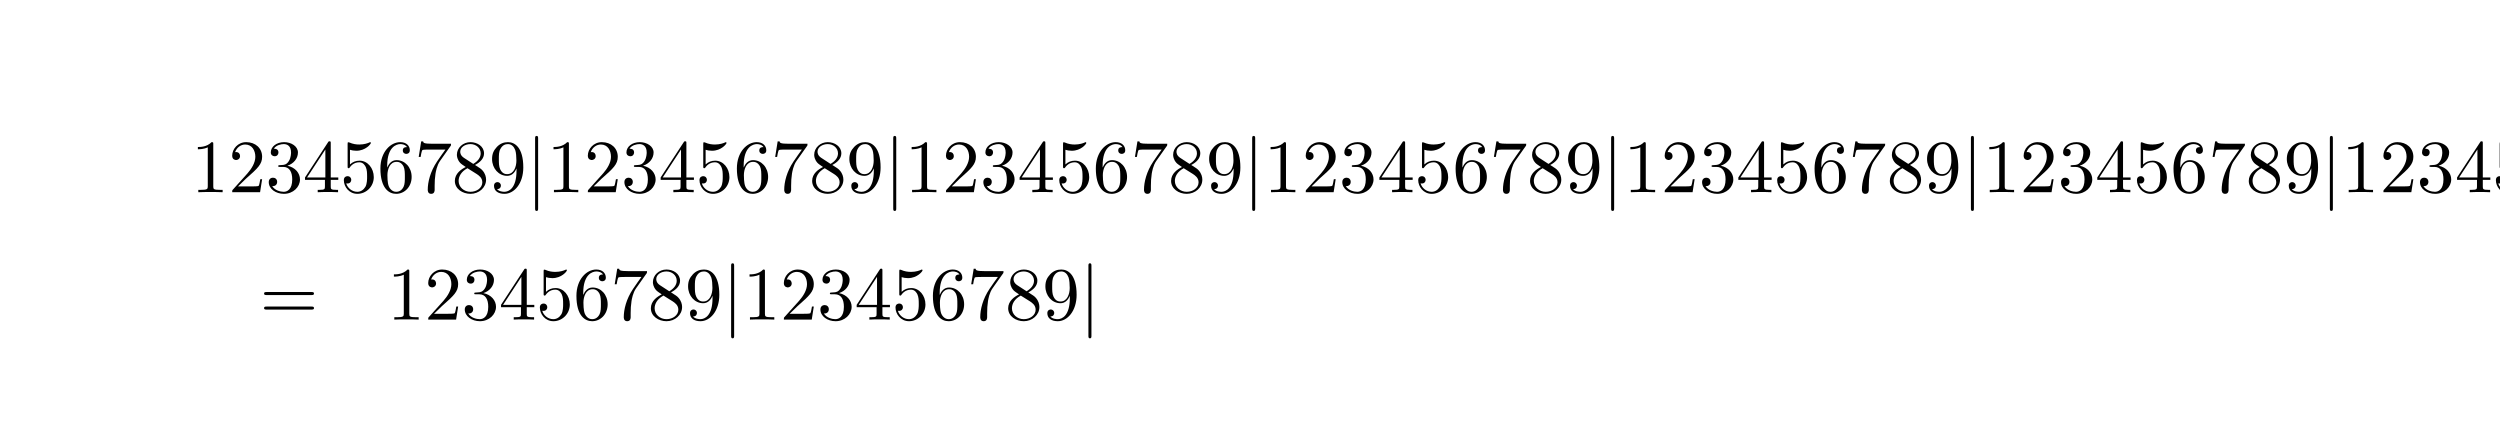 <?xml version="1.0" encoding="UTF-8"?>
<svg xmlns="http://www.w3.org/2000/svg" xmlns:xlink="http://www.w3.org/1999/xlink" width="362.72pt" height="61.51pt" viewBox="0 0 362.72 61.51" version="1.2">
<defs>
<g>
<symbol overflow="visible" id="glyph0-0">
<path style="stroke:none;" d=""/>
</symbol>
<symbol overflow="visible" id="glyph0-1">
<path style="stroke:none;" d="M 3.203 -6.984 C 3.203 -7.234 3.203 -7.266 2.953 -7.266 C 2.281 -6.562 1.312 -6.562 0.969 -6.562 L 0.969 -6.234 C 1.188 -6.234 1.828 -6.234 2.406 -6.516 L 2.406 -0.859 C 2.406 -0.469 2.359 -0.344 1.391 -0.344 L 1.031 -0.344 L 1.031 0 C 1.422 -0.031 2.359 -0.031 2.797 -0.031 C 3.234 -0.031 4.188 -0.031 4.562 0 L 4.562 -0.344 L 4.219 -0.344 C 3.234 -0.344 3.203 -0.453 3.203 -0.859 Z M 3.203 -6.984 "/>
</symbol>
<symbol overflow="visible" id="glyph0-2">
<path style="stroke:none;" d="M 1.391 -0.844 L 2.547 -1.969 C 4.25 -3.469 4.891 -4.062 4.891 -5.141 C 4.891 -6.391 3.922 -7.266 2.578 -7.266 C 1.359 -7.266 0.547 -6.266 0.547 -5.297 C 0.547 -4.672 1.094 -4.672 1.125 -4.672 C 1.312 -4.672 1.688 -4.812 1.688 -5.25 C 1.688 -5.547 1.5 -5.828 1.109 -5.828 C 1.031 -5.828 1 -5.828 0.969 -5.812 C 1.219 -6.516 1.812 -6.922 2.438 -6.922 C 3.438 -6.922 3.906 -6.047 3.906 -5.141 C 3.906 -4.281 3.359 -3.406 2.766 -2.734 L 0.672 -0.406 C 0.547 -0.281 0.547 -0.266 0.547 0 L 4.594 0 L 4.891 -1.891 L 4.625 -1.891 C 4.562 -1.578 4.5 -1.094 4.391 -0.922 C 4.312 -0.844 3.594 -0.844 3.344 -0.844 Z M 1.391 -0.844 "/>
</symbol>
<symbol overflow="visible" id="glyph0-3">
<path style="stroke:none;" d="M 3.156 -3.844 C 4.062 -4.141 4.688 -4.891 4.688 -5.766 C 4.688 -6.656 3.734 -7.266 2.688 -7.266 C 1.578 -7.266 0.75 -6.609 0.75 -5.781 C 0.75 -5.422 1 -5.219 1.312 -5.219 C 1.641 -5.219 1.859 -5.453 1.859 -5.766 C 1.859 -6.312 1.359 -6.312 1.188 -6.312 C 1.531 -6.844 2.25 -6.984 2.641 -6.984 C 3.094 -6.984 3.688 -6.75 3.688 -5.766 C 3.688 -5.641 3.672 -5 3.375 -4.531 C 3.047 -4 2.688 -3.969 2.406 -3.953 C 2.328 -3.953 2.062 -3.922 1.984 -3.922 C 1.891 -3.922 1.828 -3.906 1.828 -3.797 C 1.828 -3.672 1.891 -3.672 2.078 -3.672 L 2.562 -3.672 C 3.453 -3.672 3.859 -2.938 3.859 -1.859 C 3.859 -0.375 3.109 -0.062 2.625 -0.062 C 2.156 -0.062 1.344 -0.25 0.953 -0.891 C 1.344 -0.844 1.672 -1.078 1.672 -1.5 C 1.672 -1.891 1.391 -2.109 1.062 -2.109 C 0.812 -2.109 0.453 -1.953 0.453 -1.469 C 0.453 -0.484 1.469 0.234 2.656 0.234 C 3.984 0.234 4.984 -0.75 4.984 -1.859 C 4.984 -2.766 4.297 -3.609 3.156 -3.844 Z M 3.156 -3.844 "/>
</symbol>
<symbol overflow="visible" id="glyph0-4">
<path style="stroke:none;" d="M 3.203 -1.797 L 3.203 -0.844 C 3.203 -0.453 3.188 -0.344 2.375 -0.344 L 2.156 -0.344 L 2.156 0 C 2.594 -0.031 3.156 -0.031 3.625 -0.031 C 4.078 -0.031 4.656 -0.031 5.109 0 L 5.109 -0.344 L 4.875 -0.344 C 4.062 -0.344 4.047 -0.453 4.047 -0.844 L 4.047 -1.797 L 5.141 -1.797 L 5.141 -2.141 L 4.047 -2.141 L 4.047 -7.094 C 4.047 -7.312 4.047 -7.391 3.875 -7.391 C 3.781 -7.391 3.734 -7.391 3.656 -7.25 L 0.312 -2.141 L 0.312 -1.797 Z M 3.266 -2.141 L 0.609 -2.141 L 3.266 -6.203 Z M 3.266 -2.141 "/>
</symbol>
<symbol overflow="visible" id="glyph0-5">
<path style="stroke:none;" d="M 4.891 -2.188 C 4.891 -3.484 4 -4.578 2.828 -4.578 C 2.297 -4.578 1.828 -4.406 1.438 -4.031 L 1.438 -6.156 C 1.656 -6.078 2.016 -6.016 2.359 -6.016 C 3.703 -6.016 4.469 -7 4.469 -7.141 C 4.469 -7.203 4.438 -7.266 4.359 -7.266 C 4.359 -7.266 4.328 -7.266 4.281 -7.234 C 4.062 -7.125 3.516 -6.922 2.797 -6.922 C 2.359 -6.922 1.859 -6.984 1.344 -7.219 C 1.25 -7.25 1.234 -7.25 1.203 -7.25 C 1.094 -7.25 1.094 -7.172 1.094 -6.984 L 1.094 -3.766 C 1.094 -3.562 1.094 -3.484 1.25 -3.484 C 1.328 -3.484 1.359 -3.516 1.391 -3.578 C 1.516 -3.75 1.922 -4.344 2.797 -4.344 C 3.375 -4.344 3.641 -3.844 3.734 -3.641 C 3.906 -3.234 3.922 -2.812 3.922 -2.266 C 3.922 -1.891 3.922 -1.234 3.672 -0.781 C 3.406 -0.344 3 -0.062 2.5 -0.062 C 1.703 -0.062 1.078 -0.641 0.891 -1.281 C 0.922 -1.281 0.953 -1.266 1.078 -1.266 C 1.438 -1.266 1.625 -1.531 1.625 -1.797 C 1.625 -2.062 1.438 -2.328 1.078 -2.328 C 0.922 -2.328 0.547 -2.25 0.547 -1.75 C 0.547 -0.812 1.297 0.234 2.516 0.234 C 3.781 0.234 4.891 -0.812 4.891 -2.188 Z M 4.891 -2.188 "/>
</symbol>
<symbol overflow="visible" id="glyph0-6">
<path style="stroke:none;" d="M 1.438 -3.578 L 1.438 -3.844 C 1.438 -6.594 2.797 -6.984 3.344 -6.984 C 3.609 -6.984 4.062 -6.922 4.312 -6.547 C 4.141 -6.547 3.703 -6.547 3.703 -6.062 C 3.703 -5.719 3.969 -5.562 4.203 -5.562 C 4.391 -5.562 4.719 -5.656 4.719 -6.078 C 4.719 -6.734 4.234 -7.266 3.328 -7.266 C 1.938 -7.266 0.453 -5.859 0.453 -3.453 C 0.453 -0.531 1.719 0.234 2.734 0.234 C 3.953 0.234 4.984 -0.781 4.984 -2.219 C 4.984 -3.609 4.016 -4.656 2.797 -4.656 C 2.062 -4.656 1.656 -4.094 1.438 -3.578 Z M 2.734 -0.062 C 2.047 -0.062 1.719 -0.719 1.656 -0.891 C 1.469 -1.391 1.469 -2.266 1.469 -2.469 C 1.469 -3.312 1.812 -4.406 2.797 -4.406 C 2.969 -4.406 3.469 -4.406 3.812 -3.734 C 4 -3.328 4 -2.766 4 -2.234 C 4 -1.719 4 -1.172 3.812 -0.781 C 3.484 -0.125 2.984 -0.062 2.734 -0.062 Z M 2.734 -0.062 "/>
</symbol>
<symbol overflow="visible" id="glyph0-7">
<path style="stroke:none;" d="M 5.188 -6.641 C 5.297 -6.766 5.297 -6.797 5.297 -7.031 L 2.641 -7.031 C 1.312 -7.031 1.281 -7.172 1.25 -7.375 L 0.969 -7.375 L 0.609 -5.125 L 0.891 -5.125 C 0.922 -5.297 1.016 -5.984 1.156 -6.125 C 1.234 -6.188 2.078 -6.188 2.219 -6.188 L 4.484 -6.188 C 4.359 -6.016 3.5 -4.828 3.266 -4.453 C 2.281 -2.984 1.922 -1.469 1.922 -0.359 C 1.922 -0.25 1.922 0.234 2.422 0.234 C 2.922 0.234 2.922 -0.25 2.922 -0.359 L 2.922 -0.922 C 2.922 -1.516 2.953 -2.109 3.047 -2.703 C 3.094 -2.953 3.234 -3.891 3.719 -4.562 Z M 5.188 -6.641 "/>
</symbol>
<symbol overflow="visible" id="glyph0-8">
<path style="stroke:none;" d="M 1.781 -4.984 C 1.281 -5.312 1.234 -5.688 1.234 -5.875 C 1.234 -6.531 1.938 -6.984 2.719 -6.984 C 3.516 -6.984 4.203 -6.422 4.203 -5.641 C 4.203 -5.016 3.781 -4.5 3.125 -4.109 Z M 3.375 -3.953 C 4.156 -4.359 4.688 -4.922 4.688 -5.641 C 4.688 -6.641 3.719 -7.266 2.719 -7.266 C 1.641 -7.266 0.75 -6.453 0.75 -5.438 C 0.75 -5.25 0.781 -4.75 1.234 -4.25 C 1.359 -4.109 1.75 -3.844 2.031 -3.656 C 1.391 -3.344 0.453 -2.719 0.453 -1.641 C 0.453 -0.484 1.578 0.234 2.719 0.234 C 3.953 0.234 4.984 -0.672 4.984 -1.828 C 4.984 -2.219 4.859 -2.719 4.453 -3.172 C 4.25 -3.406 4.062 -3.516 3.375 -3.953 Z M 2.281 -3.484 L 3.625 -2.641 C 3.922 -2.438 4.438 -2.109 4.438 -1.438 C 4.438 -0.625 3.625 -0.062 2.719 -0.062 C 1.781 -0.062 1 -0.734 1 -1.641 C 1 -2.281 1.359 -2.984 2.281 -3.484 Z M 2.281 -3.484 "/>
</symbol>
<symbol overflow="visible" id="glyph0-9">
<path style="stroke:none;" d="M 4 -3.469 L 4 -3.125 C 4 -0.562 2.875 -0.062 2.234 -0.062 C 2.047 -0.062 1.469 -0.094 1.172 -0.453 C 1.641 -0.453 1.734 -0.781 1.734 -0.953 C 1.734 -1.297 1.469 -1.469 1.234 -1.469 C 1.062 -1.469 0.734 -1.359 0.734 -0.938 C 0.734 -0.203 1.312 0.234 2.25 0.234 C 3.656 0.234 4.984 -1.25 4.984 -3.594 C 4.984 -6.516 3.734 -7.266 2.766 -7.266 C 2.156 -7.266 1.625 -7.062 1.156 -6.578 C 0.703 -6.078 0.453 -5.625 0.453 -4.812 C 0.453 -3.453 1.422 -2.375 2.641 -2.375 C 3.297 -2.375 3.75 -2.828 4 -3.469 Z M 2.656 -2.625 C 2.469 -2.625 1.969 -2.625 1.641 -3.312 C 1.438 -3.719 1.438 -4.266 1.438 -4.797 C 1.438 -5.391 1.438 -5.906 1.672 -6.297 C 1.969 -6.844 2.375 -6.984 2.766 -6.984 C 3.266 -6.984 3.625 -6.625 3.812 -6.125 C 3.938 -5.781 3.984 -5.094 3.984 -4.594 C 3.984 -3.688 3.609 -2.625 2.656 -2.625 Z M 2.656 -2.625 "/>
</symbol>
<symbol overflow="visible" id="glyph0-10">
<path style="stroke:none;" d="M 7.5 -3.562 C 7.656 -3.562 7.859 -3.562 7.859 -3.781 C 7.859 -4 7.656 -4 7.5 -4 L 0.969 -4 C 0.812 -4 0.609 -4 0.609 -3.781 C 0.609 -3.562 0.812 -3.562 0.984 -3.562 Z M 7.5 -1.453 C 7.656 -1.453 7.859 -1.453 7.859 -1.672 C 7.859 -1.891 7.656 -1.891 7.5 -1.891 L 0.984 -1.891 C 0.812 -1.891 0.609 -1.891 0.609 -1.672 C 0.609 -1.453 0.812 -1.453 0.969 -1.453 Z M 7.5 -1.453 "/>
</symbol>
<symbol overflow="visible" id="glyph1-0">
<path style="stroke:none;" d=""/>
</symbol>
<symbol overflow="visible" id="glyph1-1">
<path style="stroke:none;" d="M 1.734 -7.781 C 1.734 -7.984 1.734 -8.172 1.516 -8.172 C 1.297 -8.172 1.297 -7.984 1.297 -7.781 L 1.297 2.328 C 1.297 2.531 1.297 2.719 1.516 2.719 C 1.734 2.719 1.734 2.531 1.734 2.328 Z M 1.734 -7.781 "/>
</symbol>
</g>
<clipPath id="clip1">
  <path d="M 362 20 L 362.719 20 L 362.719 29 L 362 29 Z M 362 20 "/>
</clipPath>
</defs>
<g id="surface1">
<g style="fill:rgb(0%,0%,0%);fill-opacity:1;">
  <use xlink:href="#glyph0-1" x="27.74" y="27.89"/>
</g>
<g style="fill:rgb(0%,0%,0%);fill-opacity:1;">
  <use xlink:href="#glyph0-2" x="33.14" y="27.89"/>
</g>
<g style="fill:rgb(0%,0%,0%);fill-opacity:1;">
  <use xlink:href="#glyph0-3" x="38.54" y="27.89"/>
</g>
<g style="fill:rgb(0%,0%,0%);fill-opacity:1;">
  <use xlink:href="#glyph0-4" x="43.94" y="27.89"/>
</g>
<g style="fill:rgb(0%,0%,0%);fill-opacity:1;">
  <use xlink:href="#glyph0-5" x="49.34" y="27.89"/>
</g>
<g style="fill:rgb(0%,0%,0%);fill-opacity:1;">
  <use xlink:href="#glyph0-6" x="54.74" y="27.89"/>
</g>
<g style="fill:rgb(0%,0%,0%);fill-opacity:1;">
  <use xlink:href="#glyph0-7" x="60.14" y="27.89"/>
</g>
<g style="fill:rgb(0%,0%,0%);fill-opacity:1;">
  <use xlink:href="#glyph0-8" x="65.54" y="27.89"/>
</g>
<g style="fill:rgb(0%,0%,0%);fill-opacity:1;">
  <use xlink:href="#glyph0-9" x="70.94" y="27.89"/>
</g>
<g style="fill:rgb(0%,0%,0%);fill-opacity:1;">
  <use xlink:href="#glyph1-1" x="76.34" y="27.89"/>
</g>
<g style="fill:rgb(0%,0%,0%);fill-opacity:1;">
  <use xlink:href="#glyph0-1" x="79.34" y="27.89"/>
</g>
<g style="fill:rgb(0%,0%,0%);fill-opacity:1;">
  <use xlink:href="#glyph0-2" x="84.74" y="27.89"/>
</g>
<g style="fill:rgb(0%,0%,0%);fill-opacity:1;">
  <use xlink:href="#glyph0-3" x="90.14" y="27.89"/>
</g>
<g style="fill:rgb(0%,0%,0%);fill-opacity:1;">
  <use xlink:href="#glyph0-4" x="95.54" y="27.89"/>
</g>
<g style="fill:rgb(0%,0%,0%);fill-opacity:1;">
  <use xlink:href="#glyph0-5" x="100.94" y="27.89"/>
</g>
<g style="fill:rgb(0%,0%,0%);fill-opacity:1;">
  <use xlink:href="#glyph0-6" x="106.46" y="27.89"/>
</g>
<g style="fill:rgb(0%,0%,0%);fill-opacity:1;">
  <use xlink:href="#glyph0-7" x="111.86" y="27.89"/>
</g>
<g style="fill:rgb(0%,0%,0%);fill-opacity:1;">
  <use xlink:href="#glyph0-8" x="117.38" y="27.89"/>
</g>
<g style="fill:rgb(0%,0%,0%);fill-opacity:1;">
  <use xlink:href="#glyph0-9" x="122.78" y="27.89"/>
</g>
<g style="fill:rgb(0%,0%,0%);fill-opacity:1;">
  <use xlink:href="#glyph1-1" x="128.3" y="27.89"/>
</g>
<g style="fill:rgb(0%,0%,0%);fill-opacity:1;">
  <use xlink:href="#glyph0-1" x="131.3" y="27.89"/>
</g>
<g style="fill:rgb(0%,0%,0%);fill-opacity:1;">
  <use xlink:href="#glyph0-2" x="136.7" y="27.89"/>
</g>
<g style="fill:rgb(0%,0%,0%);fill-opacity:1;">
  <use xlink:href="#glyph0-3" x="142.22" y="27.89"/>
</g>
<g style="fill:rgb(0%,0%,0%);fill-opacity:1;">
  <use xlink:href="#glyph0-4" x="147.62" y="27.89"/>
</g>
<g style="fill:rgb(0%,0%,0%);fill-opacity:1;">
  <use xlink:href="#glyph0-5" x="153.139" y="27.89"/>
</g>
<g style="fill:rgb(0%,0%,0%);fill-opacity:1;">
  <use xlink:href="#glyph0-6" x="158.539" y="27.89"/>
</g>
<g style="fill:rgb(0%,0%,0%);fill-opacity:1;">
  <use xlink:href="#glyph0-7" x="164.059" y="27.89"/>
</g>
<g style="fill:rgb(0%,0%,0%);fill-opacity:1;">
  <use xlink:href="#glyph0-8" x="169.459" y="27.89"/>
</g>
<g style="fill:rgb(0%,0%,0%);fill-opacity:1;">
  <use xlink:href="#glyph0-9" x="174.979" y="27.89"/>
</g>
<g style="fill:rgb(0%,0%,0%);fill-opacity:1;">
  <use xlink:href="#glyph1-1" x="180.379" y="27.89"/>
</g>
<g style="fill:rgb(0%,0%,0%);fill-opacity:1;">
  <use xlink:href="#glyph0-1" x="183.379" y="27.89"/>
</g>
<g style="fill:rgb(0%,0%,0%);fill-opacity:1;">
  <use xlink:href="#glyph0-2" x="188.899" y="27.89"/>
</g>
<g style="fill:rgb(0%,0%,0%);fill-opacity:1;">
  <use xlink:href="#glyph0-3" x="194.299" y="27.89"/>
</g>
<g style="fill:rgb(0%,0%,0%);fill-opacity:1;">
  <use xlink:href="#glyph0-4" x="199.819" y="27.89"/>
</g>
<g style="fill:rgb(0%,0%,0%);fill-opacity:1;">
  <use xlink:href="#glyph0-5" x="205.219" y="27.89"/>
</g>
<g style="fill:rgb(0%,0%,0%);fill-opacity:1;">
  <use xlink:href="#glyph0-6" x="210.739" y="27.89"/>
</g>
<g style="fill:rgb(0%,0%,0%);fill-opacity:1;">
  <use xlink:href="#glyph0-7" x="216.139" y="27.89"/>
</g>
<g style="fill:rgb(0%,0%,0%);fill-opacity:1;">
  <use xlink:href="#glyph0-8" x="221.539" y="27.89"/>
</g>
<g style="fill:rgb(0%,0%,0%);fill-opacity:1;">
  <use xlink:href="#glyph0-9" x="227.059" y="27.89"/>
</g>
<g style="fill:rgb(0%,0%,0%);fill-opacity:1;">
  <use xlink:href="#glyph1-1" x="232.459" y="27.89"/>
</g>
<g style="fill:rgb(0%,0%,0%);fill-opacity:1;">
  <use xlink:href="#glyph0-1" x="235.579" y="27.89"/>
</g>
<g style="fill:rgb(0%,0%,0%);fill-opacity:1;">
  <use xlink:href="#glyph0-2" x="240.979" y="27.89"/>
</g>
<g style="fill:rgb(0%,0%,0%);fill-opacity:1;">
  <use xlink:href="#glyph0-3" x="246.499" y="27.89"/>
</g>
<g style="fill:rgb(0%,0%,0%);fill-opacity:1;">
  <use xlink:href="#glyph0-4" x="251.899" y="27.89"/>
</g>
<g style="fill:rgb(0%,0%,0%);fill-opacity:1;">
  <use xlink:href="#glyph0-5" x="257.299" y="27.89"/>
</g>
<g style="fill:rgb(0%,0%,0%);fill-opacity:1;">
  <use xlink:href="#glyph0-6" x="262.819" y="27.89"/>
</g>
<g style="fill:rgb(0%,0%,0%);fill-opacity:1;">
  <use xlink:href="#glyph0-7" x="268.219" y="27.89"/>
</g>
<g style="fill:rgb(0%,0%,0%);fill-opacity:1;">
  <use xlink:href="#glyph0-8" x="273.739" y="27.89"/>
</g>
<g style="fill:rgb(0%,0%,0%);fill-opacity:1;">
  <use xlink:href="#glyph0-9" x="279.139" y="27.89"/>
</g>
<g style="fill:rgb(0%,0%,0%);fill-opacity:1;">
  <use xlink:href="#glyph1-1" x="284.659" y="27.89"/>
</g>
<g style="fill:rgb(0%,0%,0%);fill-opacity:1;">
  <use xlink:href="#glyph0-1" x="287.659" y="27.89"/>
</g>
<g style="fill:rgb(0%,0%,0%);fill-opacity:1;">
  <use xlink:href="#glyph0-2" x="293.059" y="27.89"/>
</g>
<g style="fill:rgb(0%,0%,0%);fill-opacity:1;">
  <use xlink:href="#glyph0-3" x="298.579" y="27.89"/>
</g>
<g style="fill:rgb(0%,0%,0%);fill-opacity:1;">
  <use xlink:href="#glyph0-4" x="303.979" y="27.89"/>
</g>
<g style="fill:rgb(0%,0%,0%);fill-opacity:1;">
  <use xlink:href="#glyph0-5" x="309.498" y="27.89"/>
</g>
<g style="fill:rgb(0%,0%,0%);fill-opacity:1;">
  <use xlink:href="#glyph0-6" x="314.898" y="27.89"/>
</g>
<g style="fill:rgb(0%,0%,0%);fill-opacity:1;">
  <use xlink:href="#glyph0-7" x="320.418" y="27.89"/>
</g>
<g style="fill:rgb(0%,0%,0%);fill-opacity:1;">
  <use xlink:href="#glyph0-8" x="325.818" y="27.89"/>
</g>
<g style="fill:rgb(0%,0%,0%);fill-opacity:1;">
  <use xlink:href="#glyph0-9" x="331.338" y="27.89"/>
</g>
<g style="fill:rgb(0%,0%,0%);fill-opacity:1;">
  <use xlink:href="#glyph1-1" x="336.738" y="27.89"/>
</g>
<g style="fill:rgb(0%,0%,0%);fill-opacity:1;">
  <use xlink:href="#glyph0-1" x="339.738" y="27.89"/>
</g>
<g style="fill:rgb(0%,0%,0%);fill-opacity:1;">
  <use xlink:href="#glyph0-2" x="345.258" y="27.89"/>
</g>
<g style="fill:rgb(0%,0%,0%);fill-opacity:1;">
  <use xlink:href="#glyph0-3" x="350.658" y="27.89"/>
</g>
<g style="fill:rgb(0%,0%,0%);fill-opacity:1;">
  <use xlink:href="#glyph0-4" x="356.178" y="27.89"/>
</g>
<g clip-path="url(#clip1)" clip-rule="nonzero">
<g style="fill:rgb(0%,0%,0%);fill-opacity:1;">
  <use xlink:href="#glyph0-5" x="361.578" y="27.89"/>
</g>
</g>
<g style="fill:rgb(0%,0%,0%);fill-opacity:1;">
  <use xlink:href="#glyph0-10" x="37.7" y="46.37"/>
</g>
<g style="fill:rgb(0%,0%,0%);fill-opacity:1;">
  <use xlink:href="#glyph0-1" x="56.18" y="46.37"/>
</g>
<g style="fill:rgb(0%,0%,0%);fill-opacity:1;">
  <use xlink:href="#glyph0-2" x="61.58" y="46.37"/>
</g>
<g style="fill:rgb(0%,0%,0%);fill-opacity:1;">
  <use xlink:href="#glyph0-3" x="66.98" y="46.37"/>
</g>
<g style="fill:rgb(0%,0%,0%);fill-opacity:1;">
  <use xlink:href="#glyph0-4" x="72.38" y="46.37"/>
</g>
<g style="fill:rgb(0%,0%,0%);fill-opacity:1;">
  <use xlink:href="#glyph0-5" x="77.78" y="46.37"/>
</g>
<g style="fill:rgb(0%,0%,0%);fill-opacity:1;">
  <use xlink:href="#glyph0-6" x="83.18" y="46.37"/>
</g>
<g style="fill:rgb(0%,0%,0%);fill-opacity:1;">
  <use xlink:href="#glyph0-7" x="88.58" y="46.37"/>
</g>
<g style="fill:rgb(0%,0%,0%);fill-opacity:1;">
  <use xlink:href="#glyph0-8" x="93.98" y="46.37"/>
</g>
<g style="fill:rgb(0%,0%,0%);fill-opacity:1;">
  <use xlink:href="#glyph0-9" x="99.38" y="46.37"/>
</g>
<g style="fill:rgb(0%,0%,0%);fill-opacity:1;">
  <use xlink:href="#glyph1-1" x="104.78" y="46.37"/>
</g>
<g style="fill:rgb(0%,0%,0%);fill-opacity:1;">
  <use xlink:href="#glyph0-1" x="107.78" y="46.37"/>
</g>
<g style="fill:rgb(0%,0%,0%);fill-opacity:1;">
  <use xlink:href="#glyph0-2" x="113.18" y="46.37"/>
</g>
<g style="fill:rgb(0%,0%,0%);fill-opacity:1;">
  <use xlink:href="#glyph0-3" x="118.58" y="46.37"/>
</g>
<g style="fill:rgb(0%,0%,0%);fill-opacity:1;">
  <use xlink:href="#glyph0-4" x="123.98" y="46.37"/>
</g>
<g style="fill:rgb(0%,0%,0%);fill-opacity:1;">
  <use xlink:href="#glyph0-5" x="129.38" y="46.37"/>
</g>
<g style="fill:rgb(0%,0%,0%);fill-opacity:1;">
  <use xlink:href="#glyph0-6" x="134.9" y="46.37"/>
</g>
<g style="fill:rgb(0%,0%,0%);fill-opacity:1;">
  <use xlink:href="#glyph0-7" x="140.3" y="46.37"/>
</g>
<g style="fill:rgb(0%,0%,0%);fill-opacity:1;">
  <use xlink:href="#glyph0-8" x="145.82" y="46.37"/>
</g>
<g style="fill:rgb(0%,0%,0%);fill-opacity:1;">
  <use xlink:href="#glyph0-9" x="151.22" y="46.37"/>
</g>
<g style="fill:rgb(0%,0%,0%);fill-opacity:1;">
  <use xlink:href="#glyph1-1" x="156.62" y="46.37"/>
</g>
</g>
</svg>
